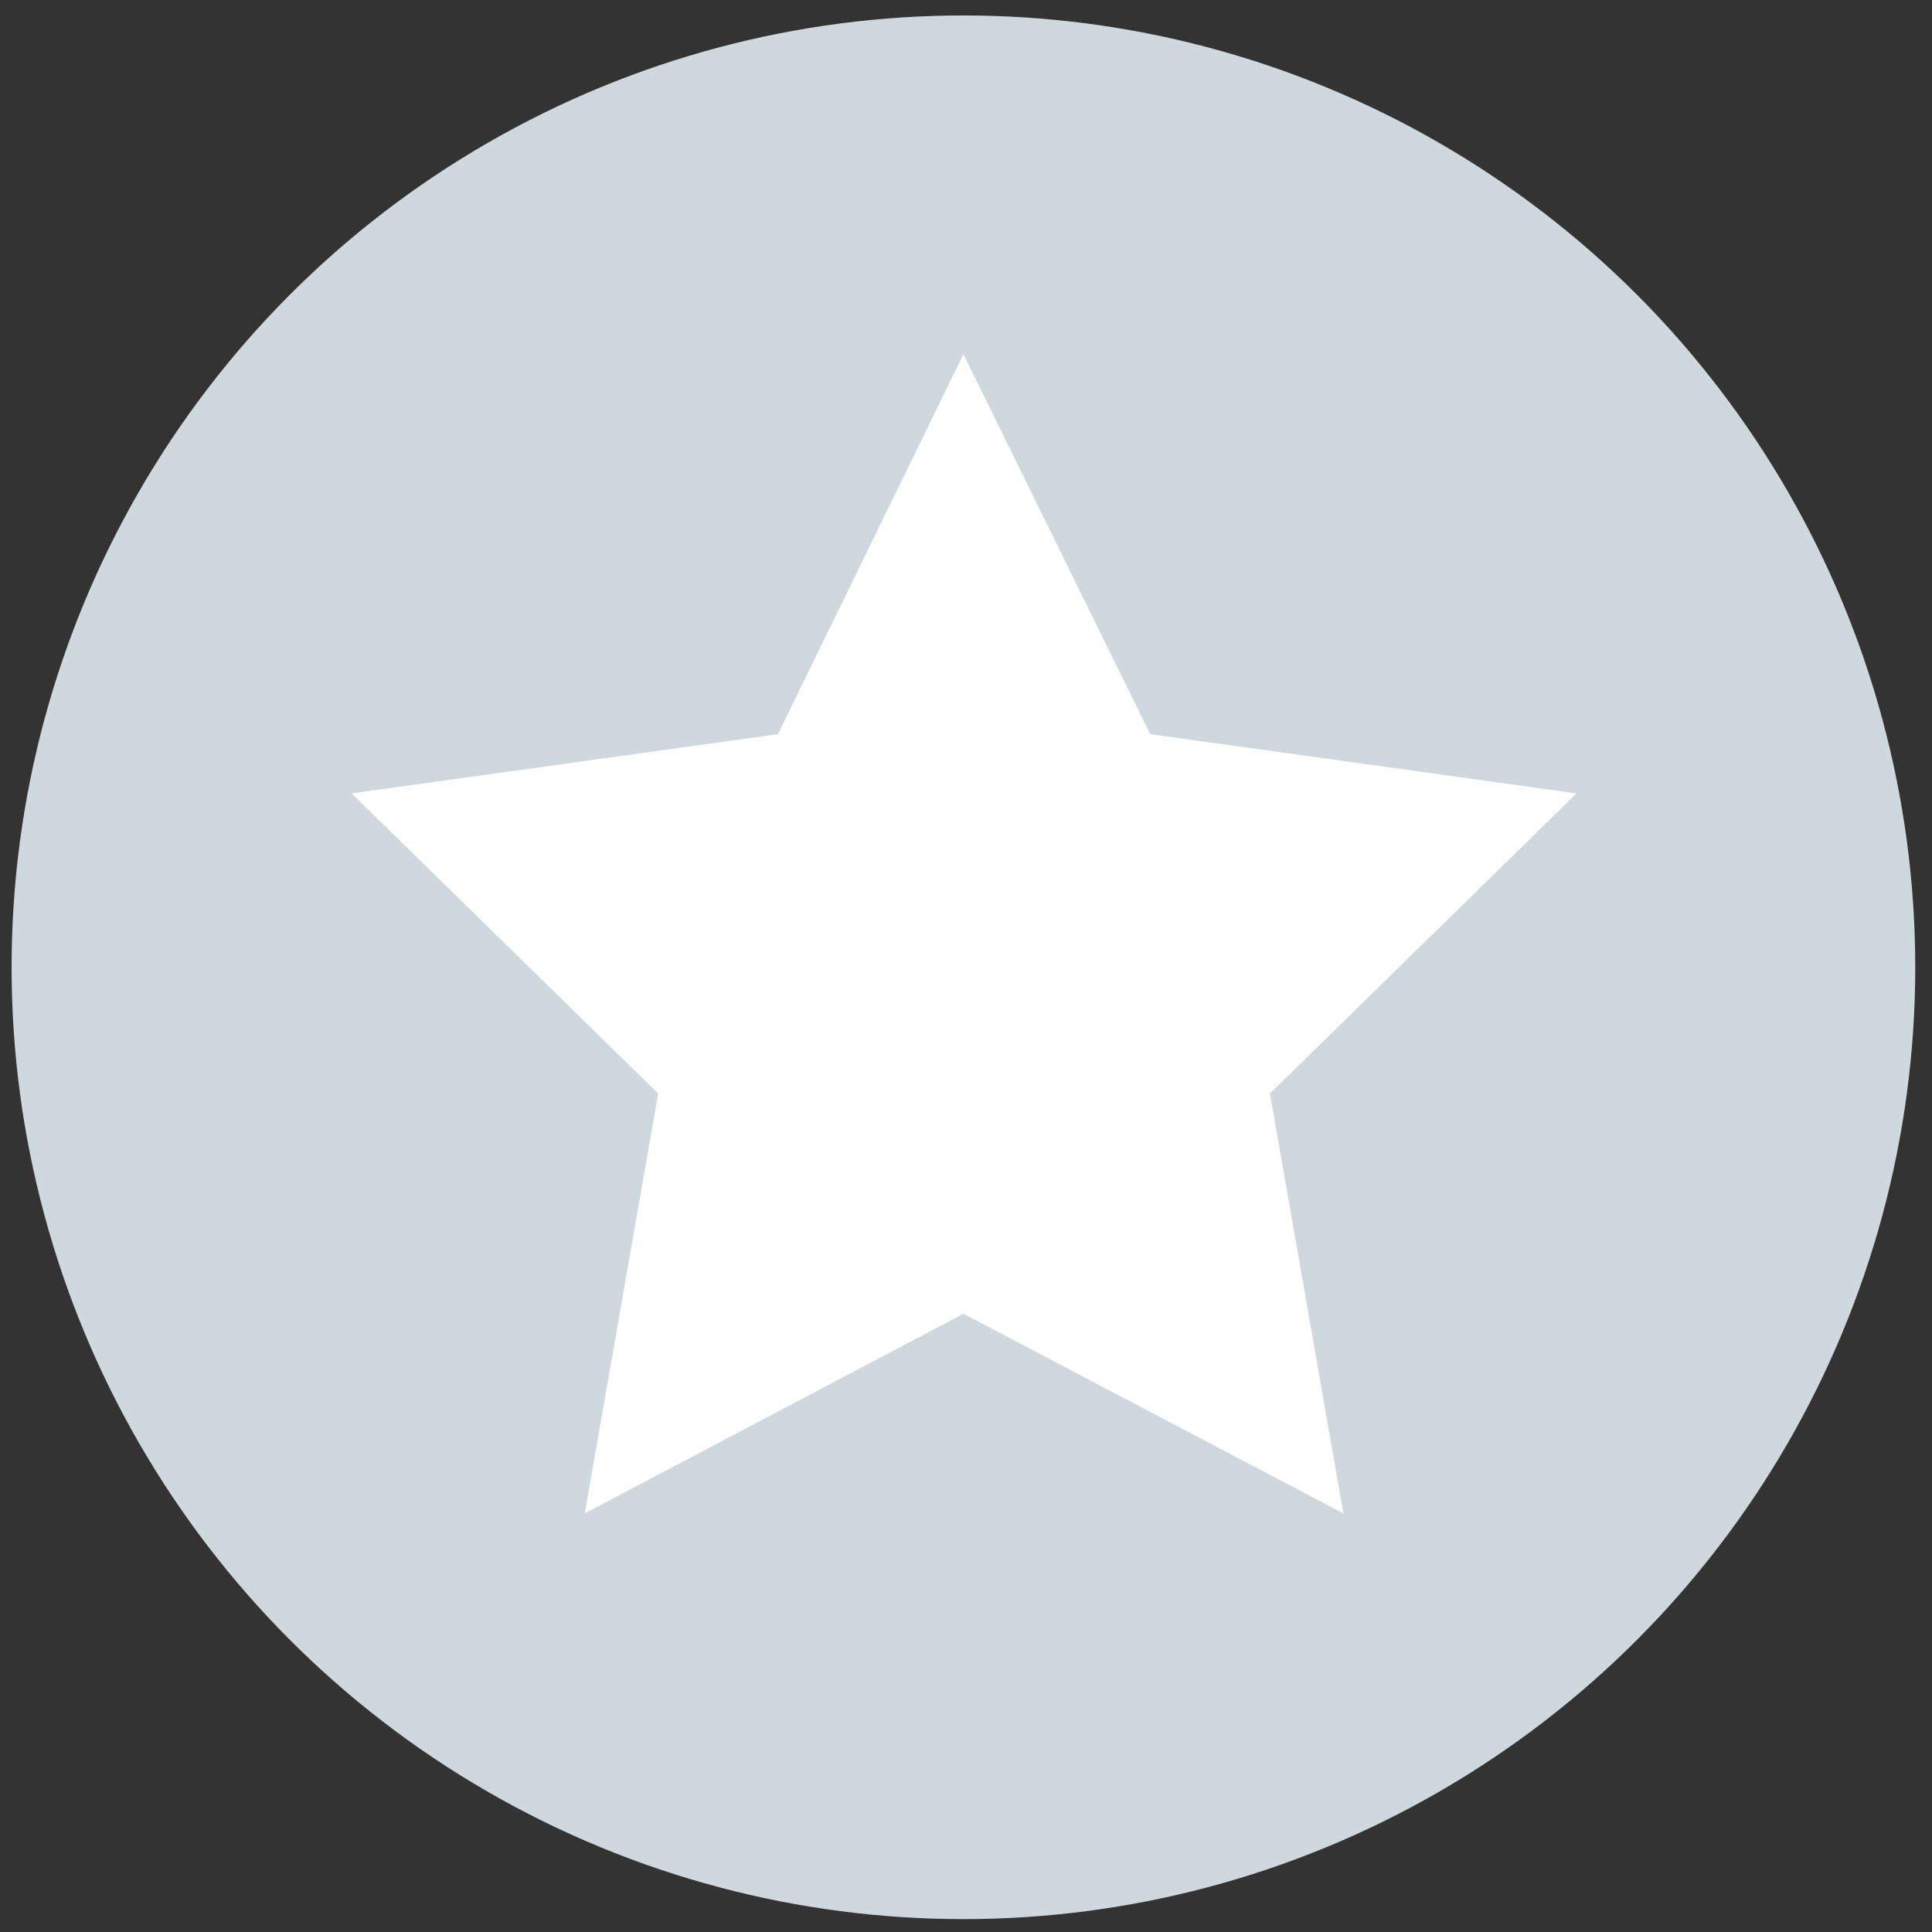 <?xml version="1.0" encoding="utf-8"?>
<!-- Generator: Adobe Illustrator 18.1.1, SVG Export Plug-In . SVG Version: 6.00 Build 0)  -->
<svg version="1.1" id="Capa_1" xmlns="http://www.w3.org/2000/svg" xmlns:xlink="http://www.w3.org/1999/xlink" x="0px" y="0px"
	 viewBox="0 0 150 150" enable-background="new 0 0 150 150" xml:space="preserve">
<rect x="0" y="0" width="150" height="150" fill="#333333" stroke="none"/>
<circle fill="#CFD8DC" cx="74.8" cy="75.1" r="73.9"/>
<polygon fill="#FFFFFF" points="74.8,27.5 89.3,57 122.4,61.6 98.6,84.9 104.3,117.5 74.8,102 45.4,117.5 51.1,84.9 27.3,61.6 
	60.4,57 "/>
</svg>
